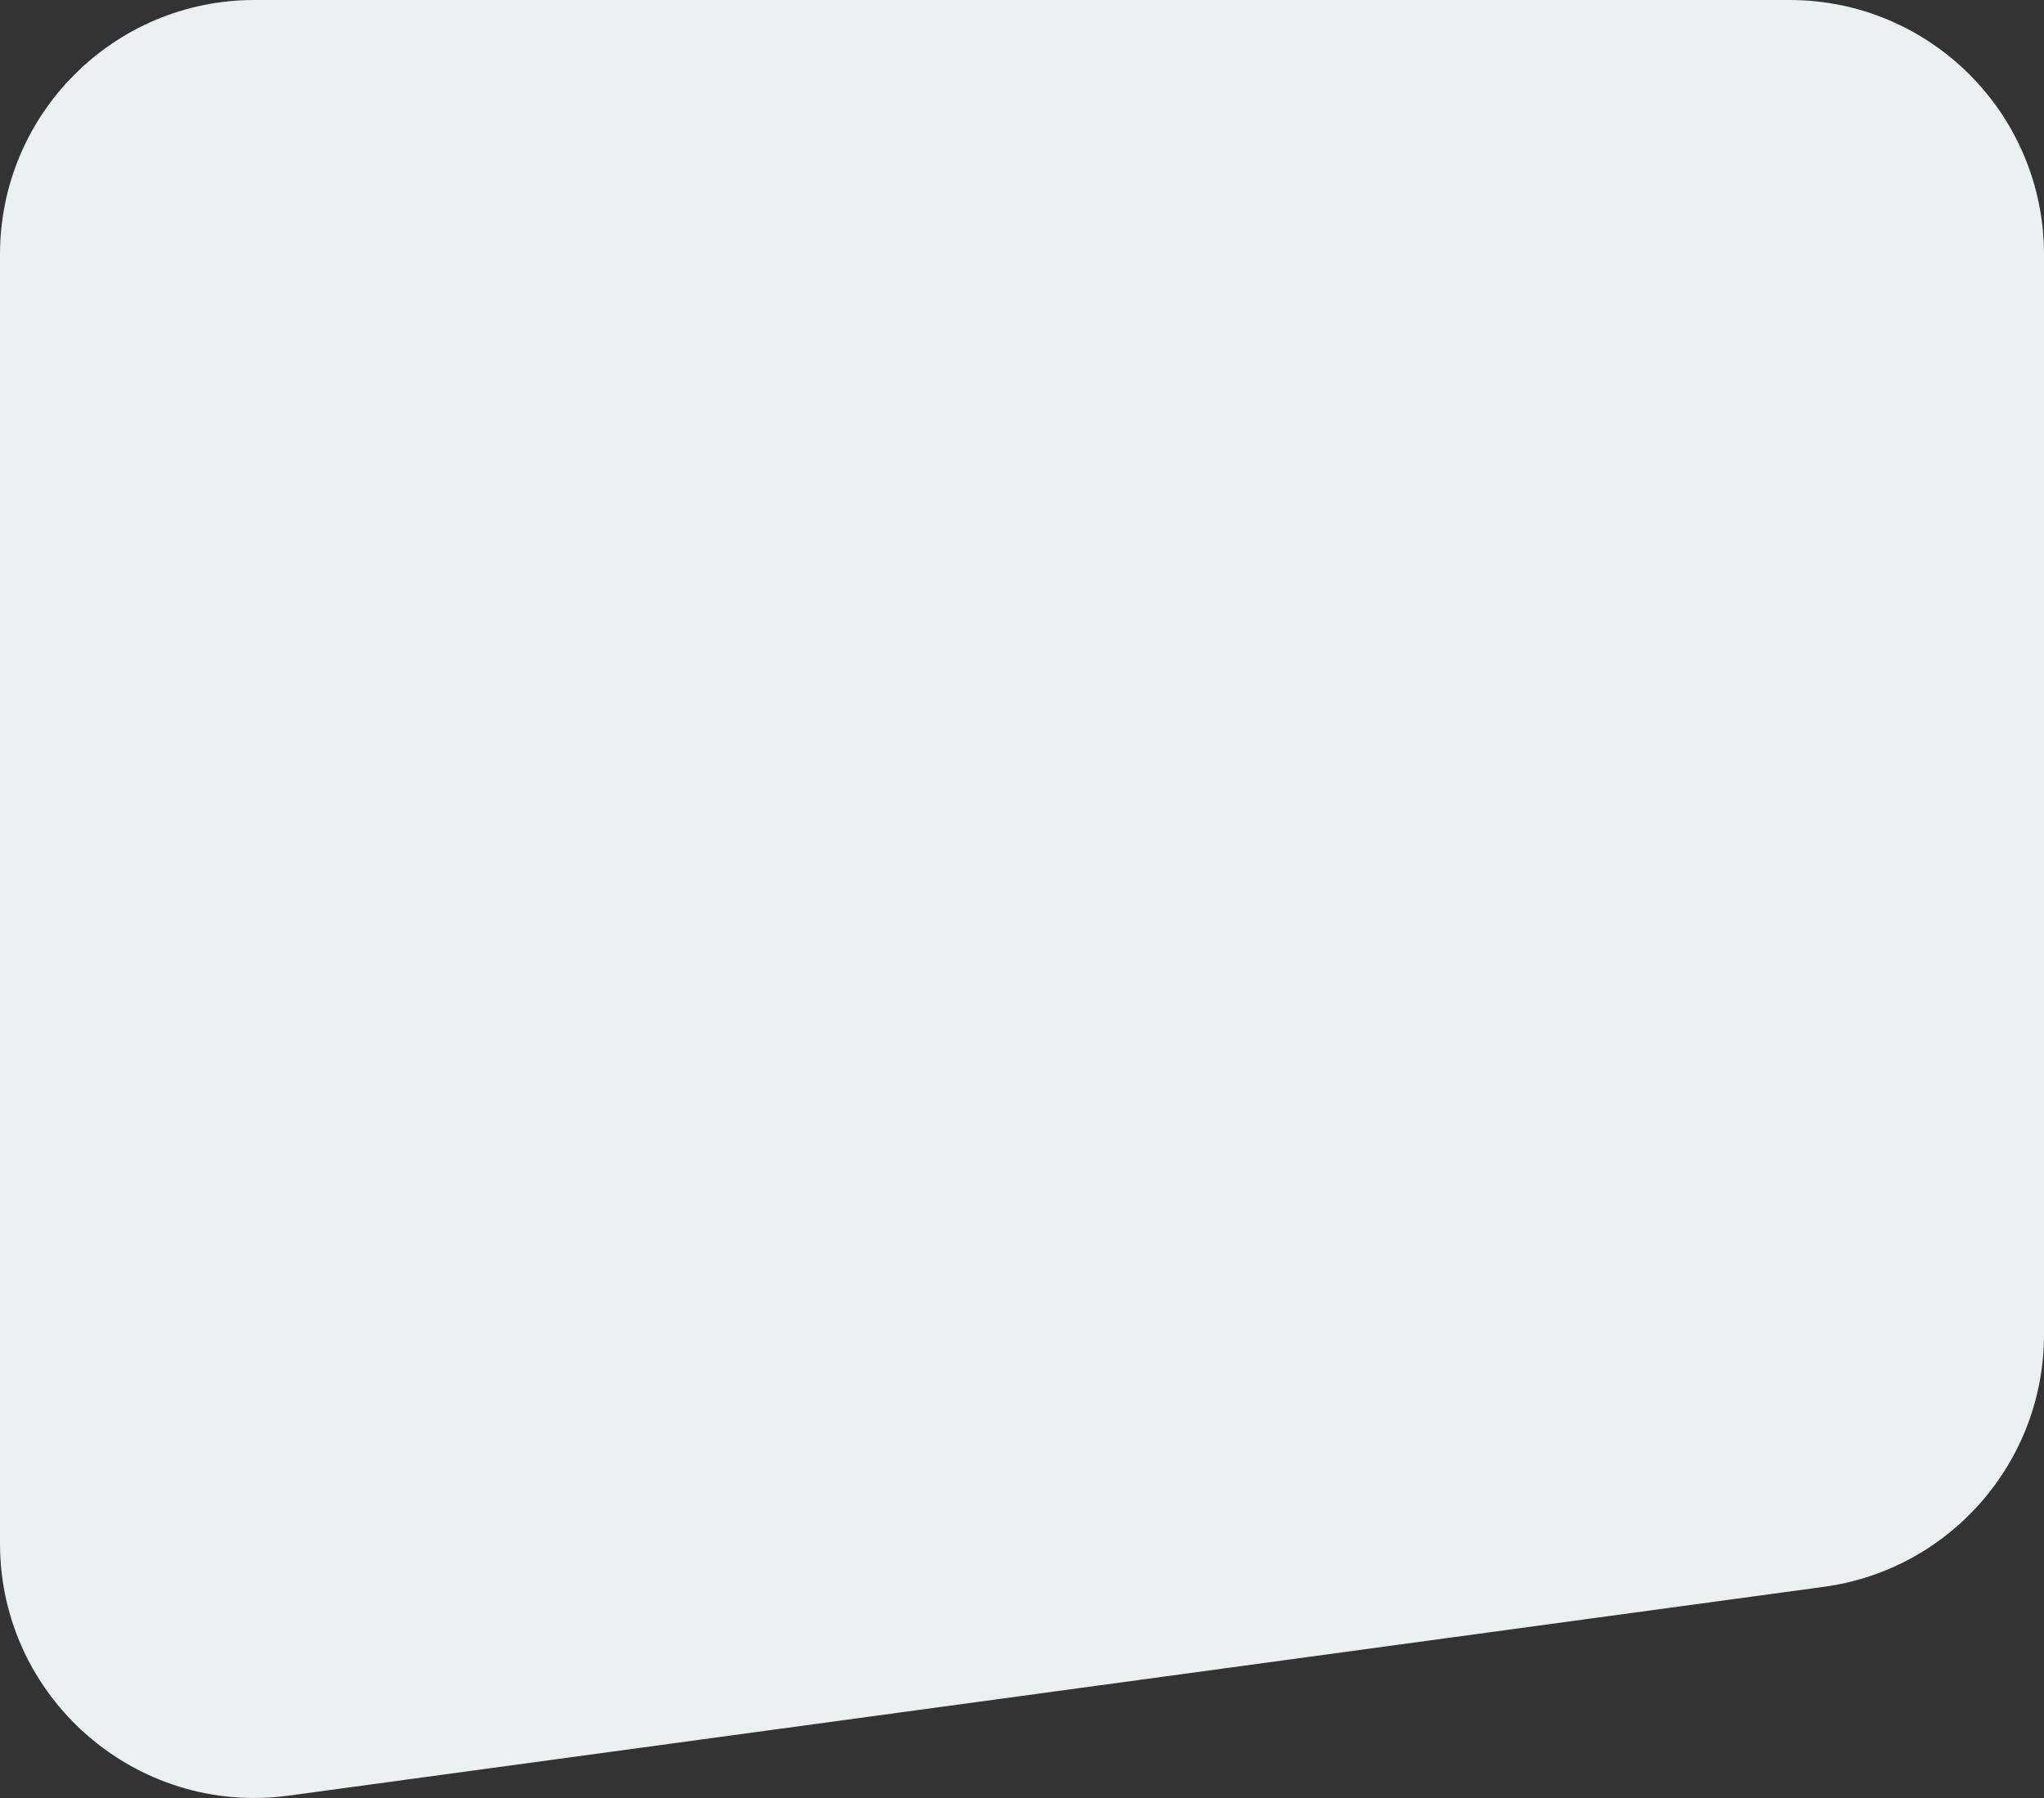<?xml version="1.0" encoding="UTF-8"?> <svg xmlns="http://www.w3.org/2000/svg" width="723" height="636" viewBox="0 0 723 636" fill="none"><rect x="0" y="0" width="723" height="636" fill="#333333" stroke="none"/><path d="M0 90C0 40.294 40.294 0 90 0H633C682.706 0 723 40.294 723 90V472.079C723 517.097 689.737 555.191 645.129 561.258L102.129 635.11C48.1 642.458 0 600.457 0 545.931V90Z" fill="#EBF0F1"></path></svg> 
